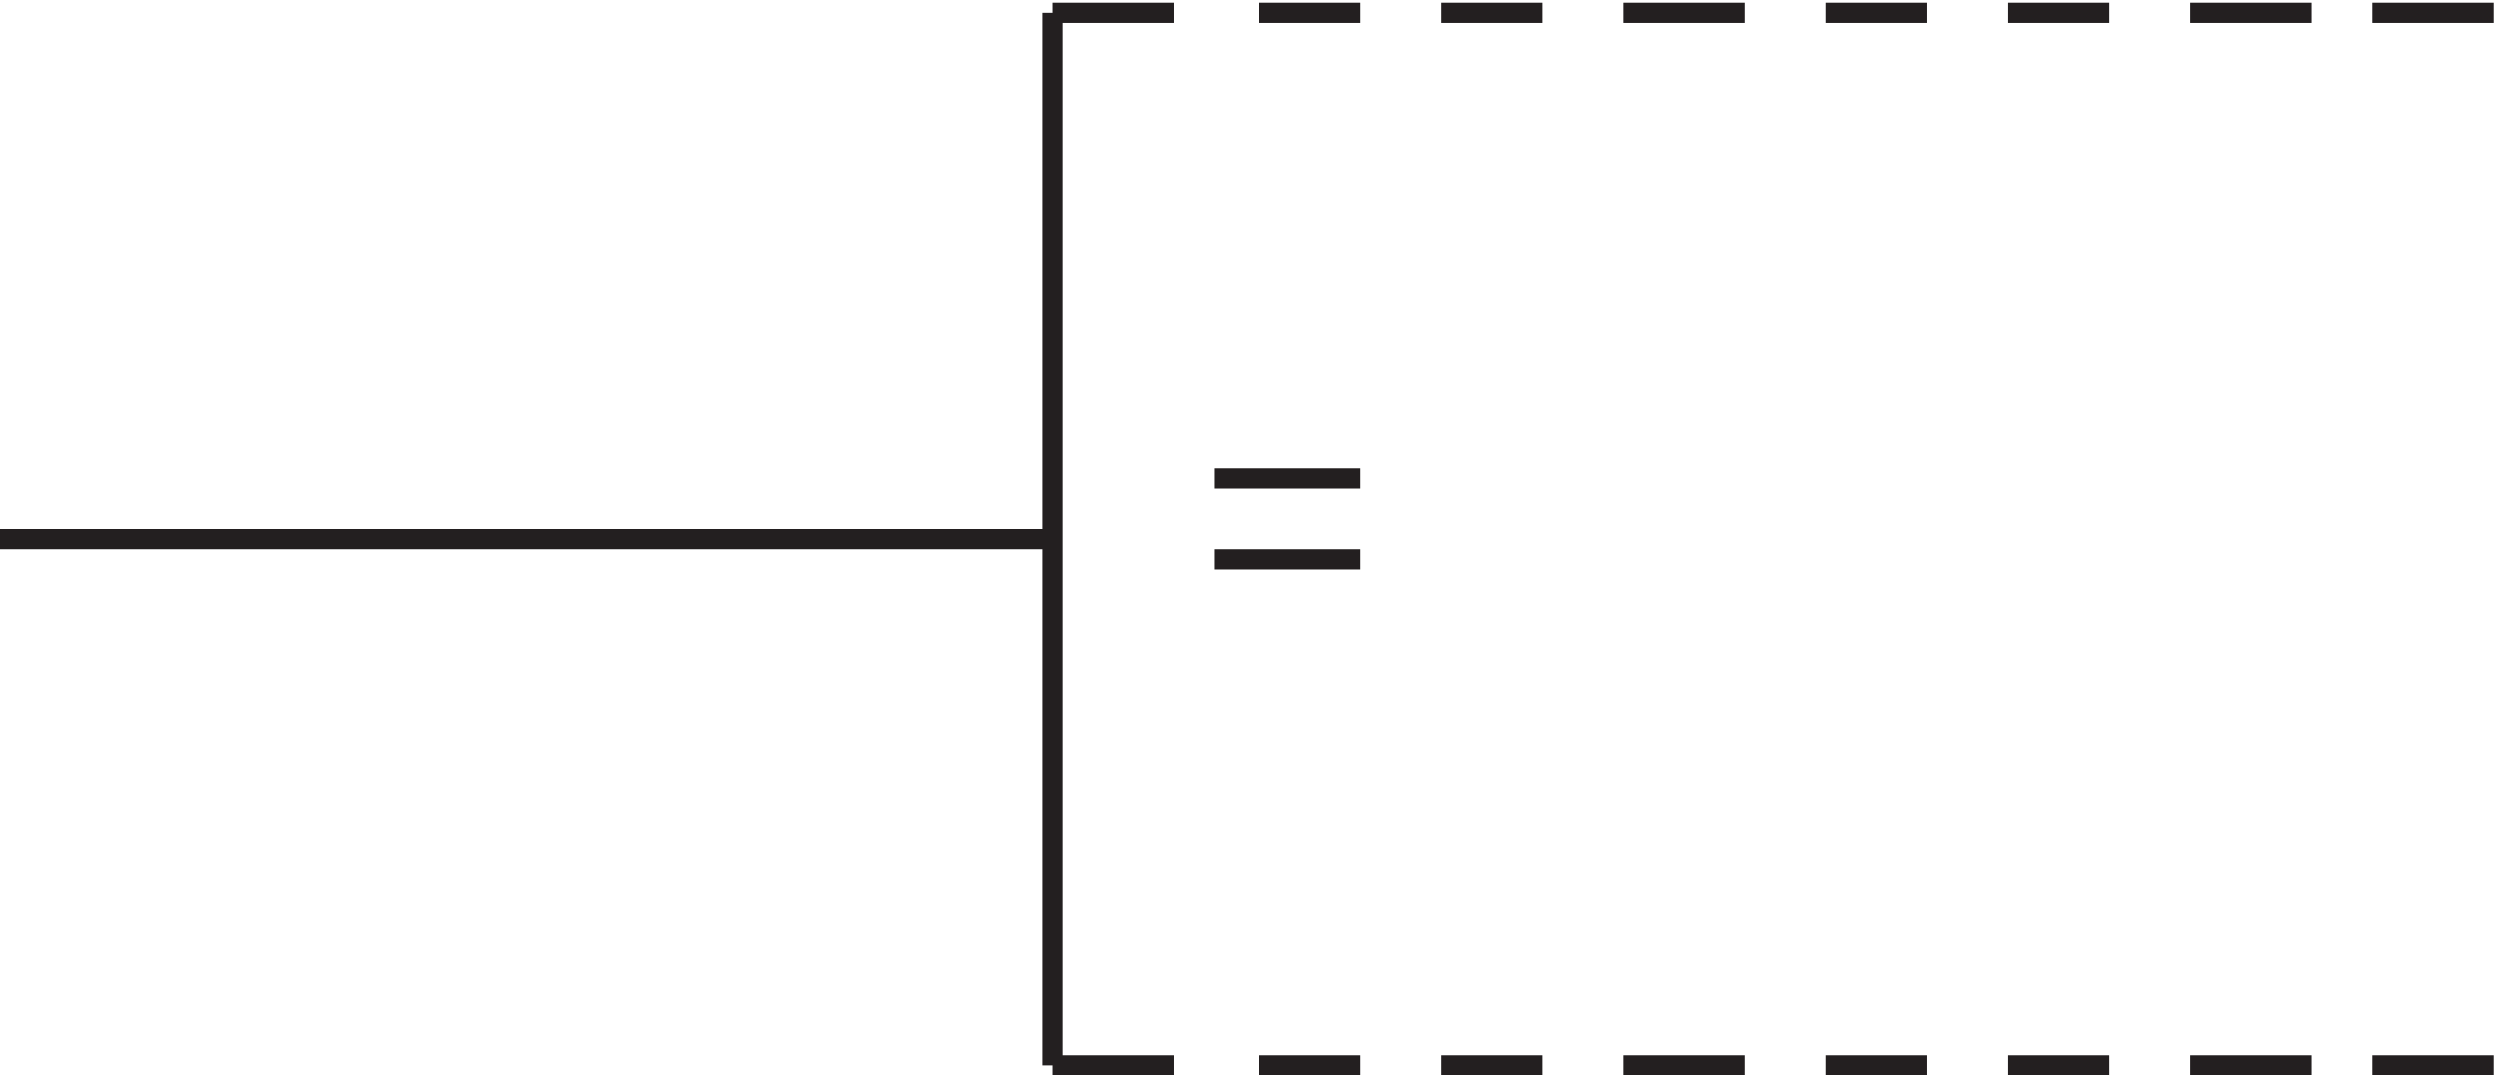 <svg xmlns="http://www.w3.org/2000/svg" xml:space="preserve" width="123.2" height="53"><path d="M393.332 393.668h45m31.5 0h37.5m30 0h37.5m30 0h45m30 0h37.5m30 0h37.5m30 0h45m22.5 0h45m-534 0v-390m0 0h45m31.5 0h37.5m30 0h37.5m30 0h45m30 0h37.5m30 0h37.5m30 0h45m22.5 0h45m-534 194.996h-390m450 22.5h54m-54-30h54" style="fill:none;stroke:#231f20;stroke-width:7.5;stroke-linecap:butt;stroke-linejoin:miter;stroke-miterlimit:10;stroke-dasharray:none;stroke-opacity:1" transform="matrix(.133 0 0 -.133 -.444 52.99)"/></svg>
